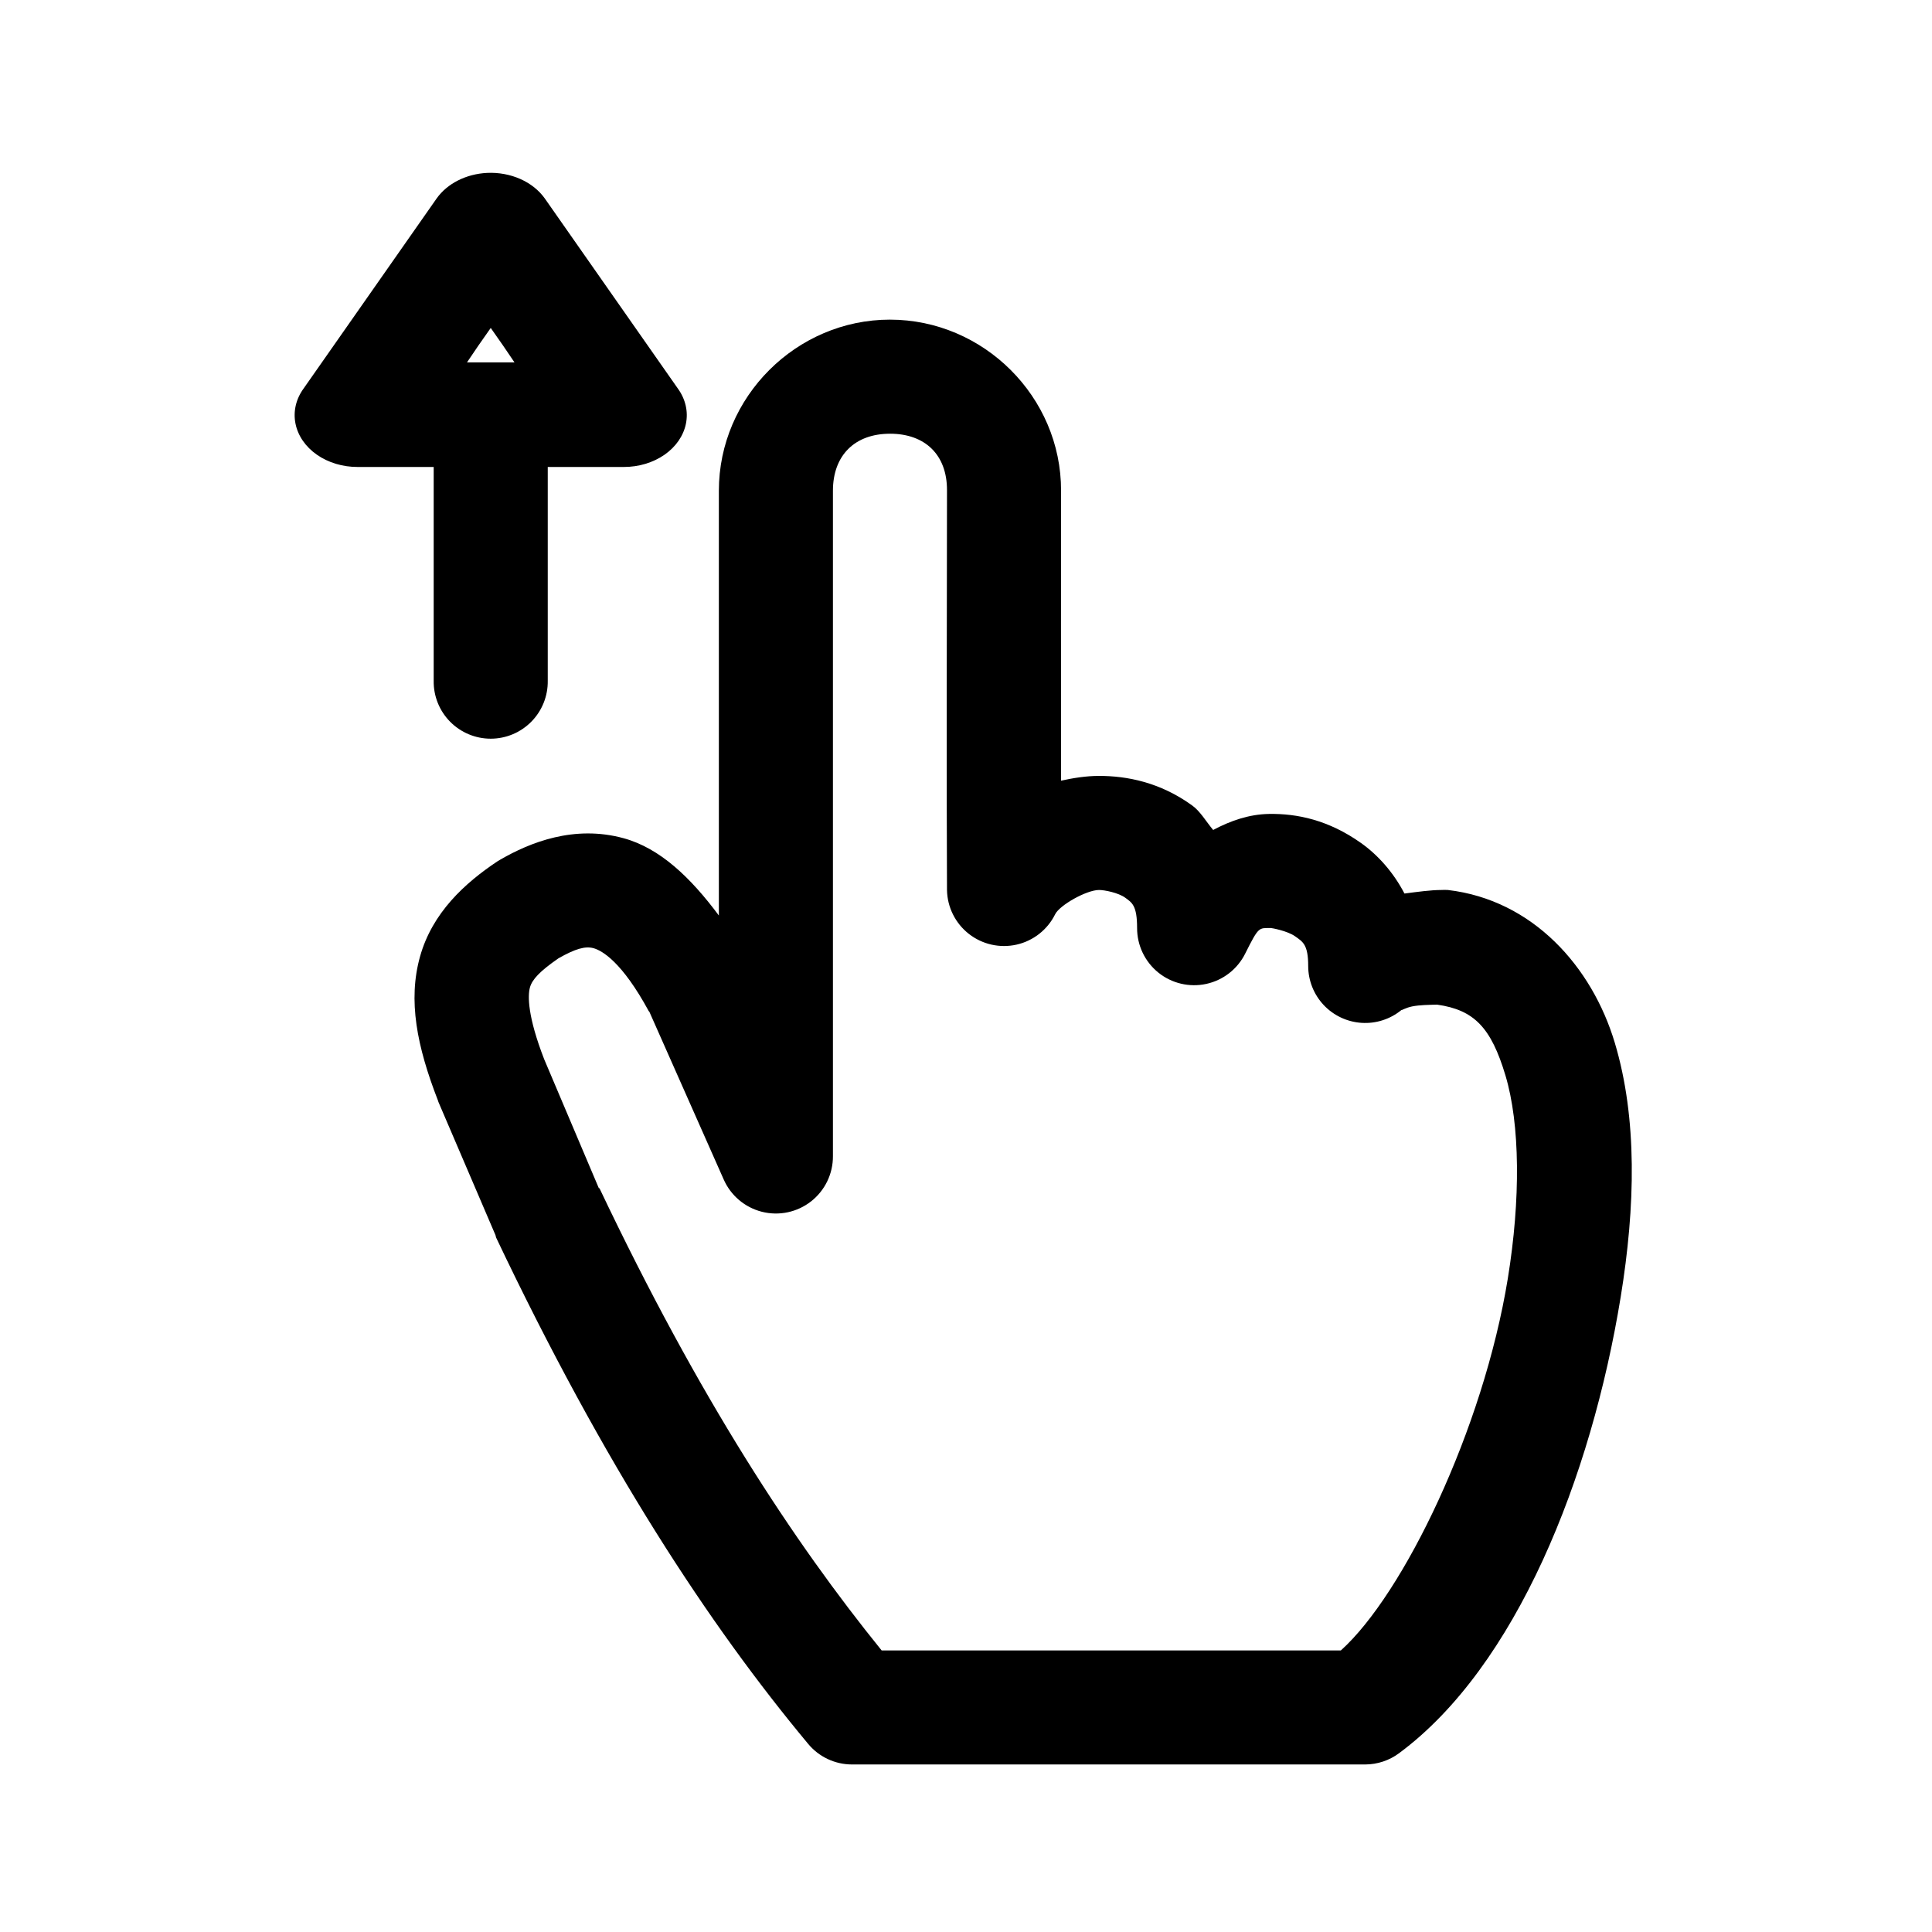 <?xml version="1.0" encoding="UTF-8"?>
<!-- Uploaded to: ICON Repo, www.svgrepo.com, Generator: ICON Repo Mixer Tools -->
<svg fill="#000000" width="800px" height="800px" version="1.1" viewBox="144 144 512 512" xmlns="http://www.w3.org/2000/svg">
 <path d="m273.1 189.82c-5.551 0.27-10.574 2.809-13.383 6.769l-17.633 25.191-17.633 25.188c-2.031 2.797-2.789 6.094-2.141 9.309 0.648 3.211 2.66 6.133 5.676 8.234 3.016 2.102 6.844 3.25 10.793 3.242h20.152v56.676c-0.059 4.047 1.508 7.945 4.348 10.828 2.84 2.879 6.719 4.504 10.766 4.504s7.922-1.625 10.762-4.504c2.844-2.883 4.41-6.781 4.352-10.828v-56.676h20.152c3.949 0.008 7.773-1.141 10.793-3.242 3.016-2.102 5.027-5.023 5.676-8.234 0.648-3.215-0.113-6.512-2.141-9.309l-17.633-25.188-17.633-25.191c-1.547-2.176-3.789-3.961-6.484-5.156-2.695-1.191-5.734-1.754-8.789-1.613zm106.75 38.887c-24.777 0-45.344 20.453-45.344 45.344v112.57c-7.512-10.094-15.594-17.824-25.191-20.469-13.098-3.609-24.84 1.086-32.746 5.668-0.27 0.148-0.531 0.309-0.789 0.473-8.566 5.715-17.211 13.562-20.465 25.191-3.258 11.625-0.824 23.82 4.723 38.098 0.047 0.16 0.102 0.316 0.156 0.473l15.113 35.27c0.051 0.211 0.102 0.418 0.16 0.629 28.832 60.715 56.574 102.83 82.656 134.14 2.863 3.481 7.137 5.504 11.648 5.508h136.03c3.234-0.012 6.383-1.059 8.977-2.992 31.004-22.969 50.918-72.98 58.723-120.91 3.906-23.965 4.438-47.355-1.574-67.383-6.008-20.027-21.629-37.816-44.238-40.461-0.578-0.035-1.156-0.035-1.734 0-2.734 0-6.297 0.492-9.758 0.941-2.965-5.691-7.106-10.266-11.496-13.379-8.625-6.125-16.988-7.84-24.402-7.715-5.246 0.086-10.203 1.797-14.801 4.25-1.836-2.184-3.391-4.914-5.508-6.457-8.602-6.246-17.441-7.871-24.719-7.871-3.398 0-6.805 0.543-10.078 1.262-0.023-26.656-0.031-57.605 0-76.832 0.047-24.922-20.566-45.344-45.34-45.344zm-105.8 2.203 3.305 4.723 2.992 4.41h-12.594l2.988-4.41zm105.8 28.027c9.301 0 15.129 5.586 15.113 14.957-0.047 26.438-0.137 81.094 0 105.96 0.078 4.547 2.203 8.816 5.781 11.625 3.578 2.809 8.23 3.856 12.664 2.856 4.438-1.004 8.188-3.953 10.207-8.027 1.156-2.398 8.301-6.453 11.652-6.453 1.477 0 5.125 0.738 6.926 2.047 1.801 1.309 3.148 2.059 3.148 8.027-0.012 4.586 2.055 8.926 5.621 11.809 3.566 2.879 8.246 3.984 12.727 3.004 4.477-0.977 8.27-3.938 10.309-8.043 3.629-7.258 3.566-6.715 6.769-6.769 0.191-0.004 4.391 0.738 6.453 2.203 2.066 1.465 3.465 2.191 3.465 7.875 0.008 3.836 1.473 7.527 4.098 10.324 2.629 2.797 6.219 4.488 10.051 4.734 3.828 0.246 7.606-0.973 10.57-3.41-0.133 0.215 1.082-0.594 2.832-0.945 2.004-0.402 4.508-0.414 6.613-0.473 9.855 1.391 14.328 6.141 18.105 18.738 3.887 12.949 4.055 32.824 0.633 53.844-6.527 40.066-27.699 83.688-44.242 98.559h-121.7c-23.254-28.723-48.25-66.617-74.781-122.49h-0.16l-14.484-34.168c-4.391-11.297-4.398-16.832-3.777-19.047 0.578-2.07 2.512-4.219 7.559-7.715 4.426-2.512 7.07-3.289 9.289-2.68 2.269 0.629 7.543 3.613 14.641 16.691 0.047 0.09 0.109 0.066 0.156 0.156l19.68 44.398c1.871 4.285 5.621 7.465 10.156 8.609 4.535 1.145 9.344 0.125 13.023-2.762 3.68-2.883 5.82-7.312 5.789-11.988v-176.33c0-9.402 5.812-15.113 15.117-15.113z"/>
</svg>